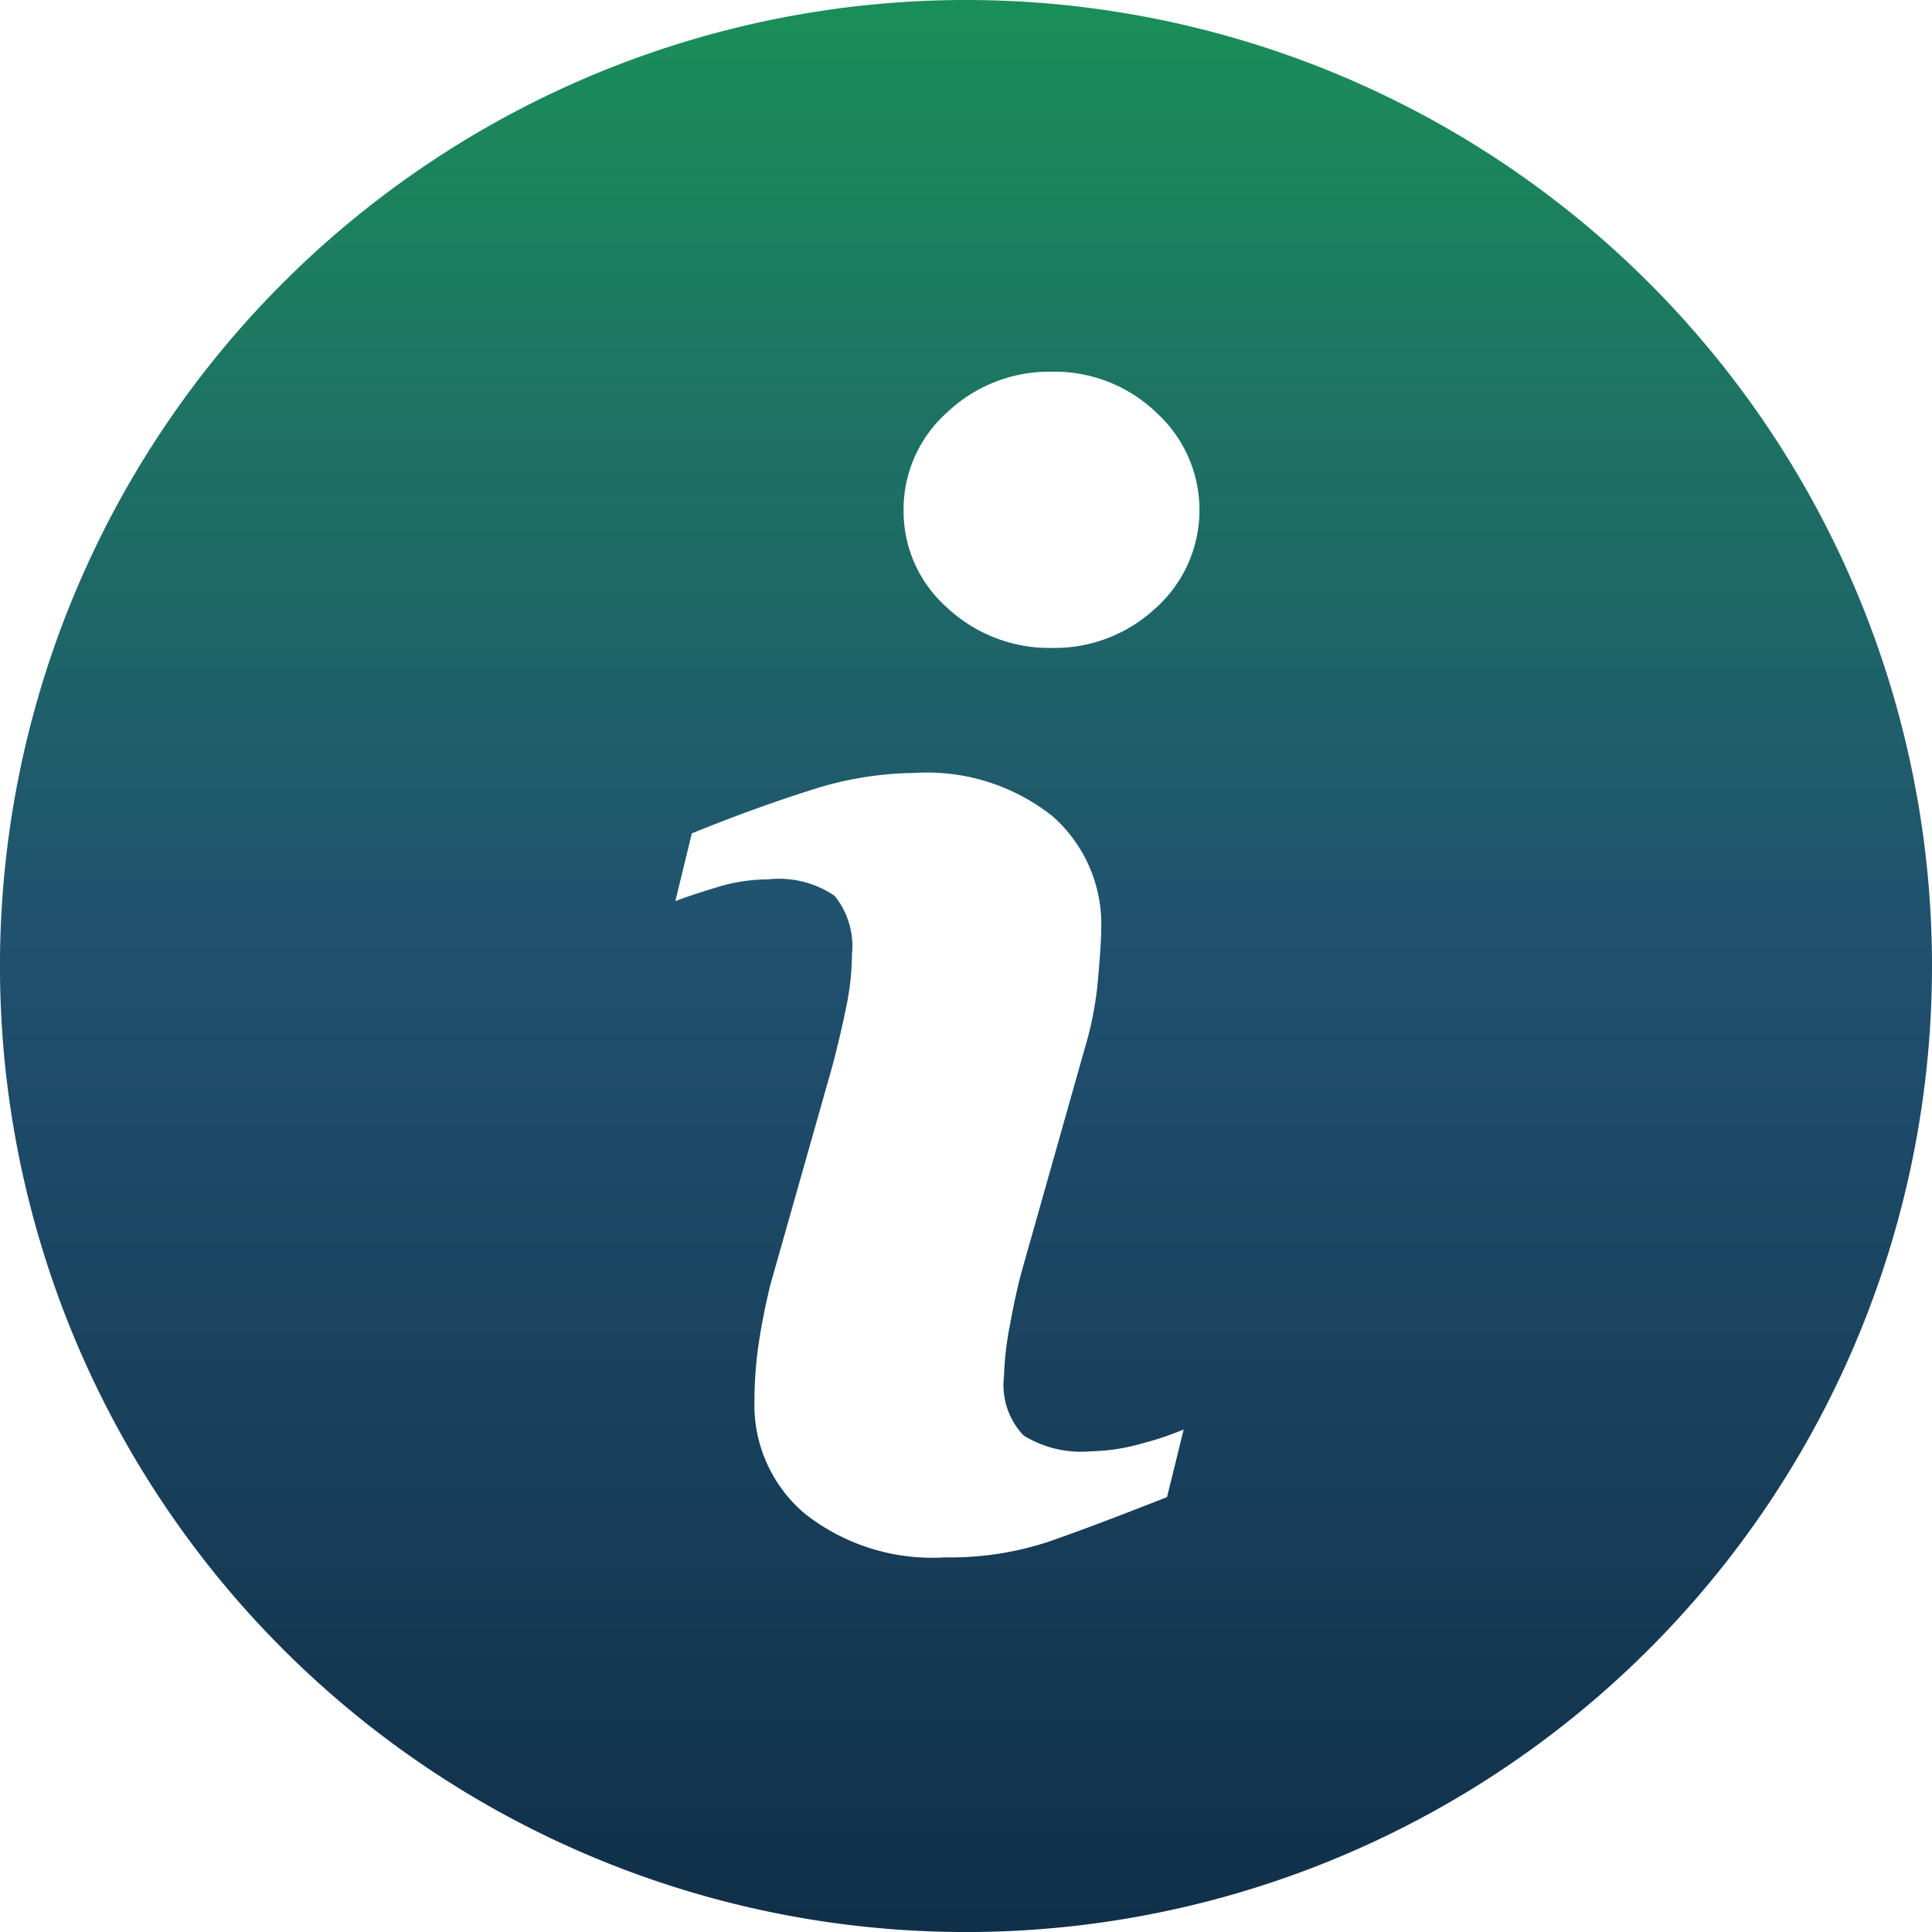 <svg xmlns="http://www.w3.org/2000/svg" xmlns:xlink="http://www.w3.org/1999/xlink" id="ICON_-_informed" data-name="ICON - informed" width="59.453" height="59.453" viewBox="0 0 59.453 59.453"><defs><linearGradient id="linear-gradient" x1="0.5" x2="0.5" y2="1" gradientUnits="objectBoundingBox"><stop offset="0" stop-color="#1a8f58"></stop><stop offset="0.483" stop-color="#20516f"></stop><stop offset="1" stop-color="#102f48"></stop></linearGradient></defs><path id="Path_493" data-name="Path 493" d="M29.725,0A29.727,29.727,0,1,0,59.453,29.725,29.727,29.727,0,0,0,29.725,0Zm6.188,46.07q-2.3.906-3.662,1.379a9.66,9.66,0,0,1-3.176.476,6.329,6.329,0,0,1-4.321-1.356,4.377,4.377,0,0,1-1.538-3.44,12.5,12.5,0,0,1,.113-1.658c.078-.564.2-1.2.37-1.91L25.616,32.8c.169-.649.315-1.266.43-1.84a8.157,8.157,0,0,0,.171-1.593,2.453,2.453,0,0,0-.534-1.8,3.031,3.031,0,0,0-2.046-.506,5.369,5.369,0,0,0-1.523.226c-.516.159-.964.3-1.331.443l.506-2.084q1.88-.766,3.6-1.311a10.632,10.632,0,0,1,3.246-.549,6.212,6.212,0,0,1,4.258,1.334,4.431,4.431,0,0,1,1.495,3.463q0,.442-.1,1.553a10.39,10.39,0,0,1-.383,2.041L31.5,38.913c-.156.541-.294,1.16-.42,1.852a9.794,9.794,0,0,0-.184,1.575,2.263,2.263,0,0,0,.6,1.832,3.367,3.367,0,0,0,2.081.488,6.037,6.037,0,0,0,1.575-.244,8.957,8.957,0,0,0,1.273-.428ZM35.576,18.7a4.547,4.547,0,0,1-3.209,1.238A4.594,4.594,0,0,1,29.147,18.7a3.953,3.953,0,0,1-1.341-3,3.992,3.992,0,0,1,1.341-3.01,4.561,4.561,0,0,1,3.221-1.251,4.51,4.51,0,0,1,3.209,1.251,4.054,4.054,0,0,1,0,6.012Z" fill="url(#linear-gradient)"></path></svg>